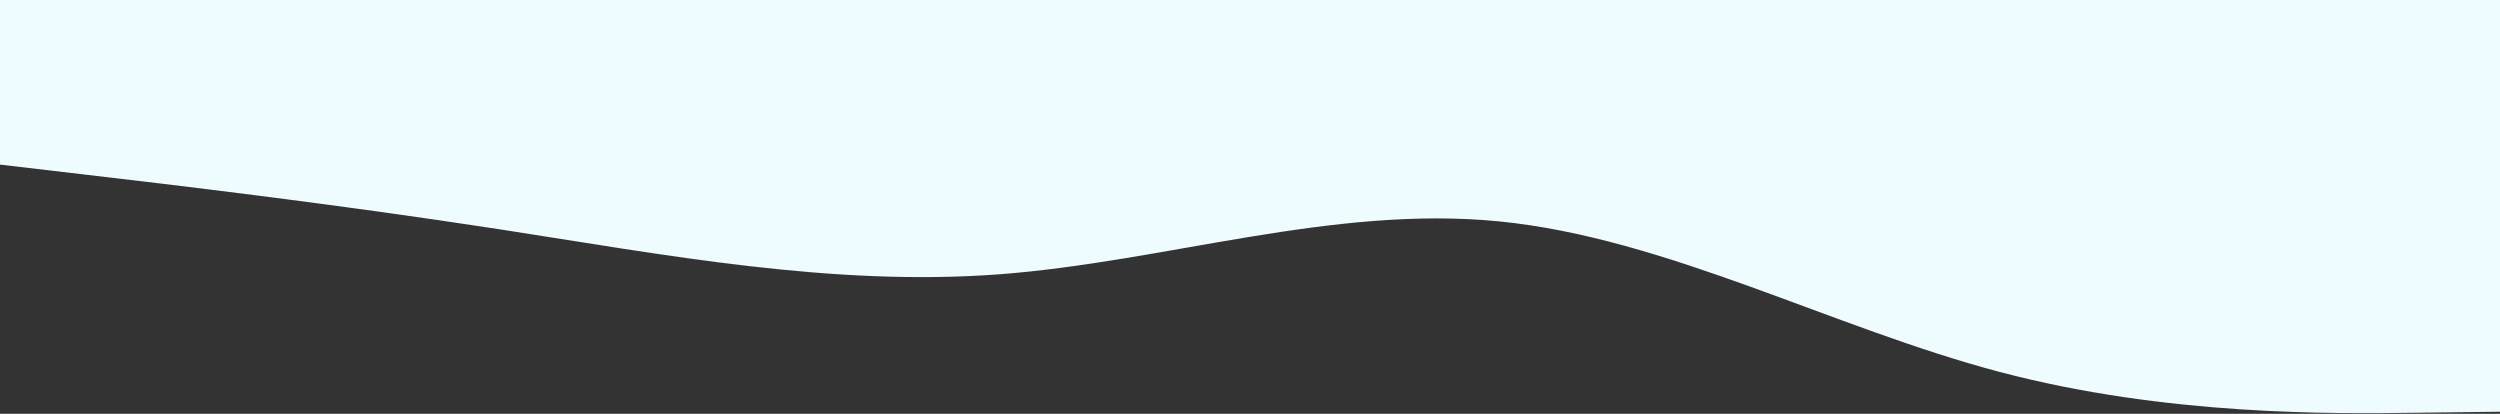 <svg xmlns="http://www.w3.org/2000/svg" width="1728" height="286" viewBox="0 0 1728 286" fill="none"><rect x="0" y="0" width="1728" height="286" fill="#333333" stroke="none"/><path d="M1728 284.582L1670.29 285.282C1612.81 286.078 1497.39 287.492 1382.2 257.096C1267.01 226.699 1151.59 164.505 1036.4 153.041C921.205 141.591 805.795 180.884 690.6 189.602C575.405 198.238 459.995 176.216 344.8 158.409C229.605 140.698 114.195 127.134 56.705 120.434L-1 113.652V0H1728V284.582Z" fill="#EEFBFF"></path></svg>